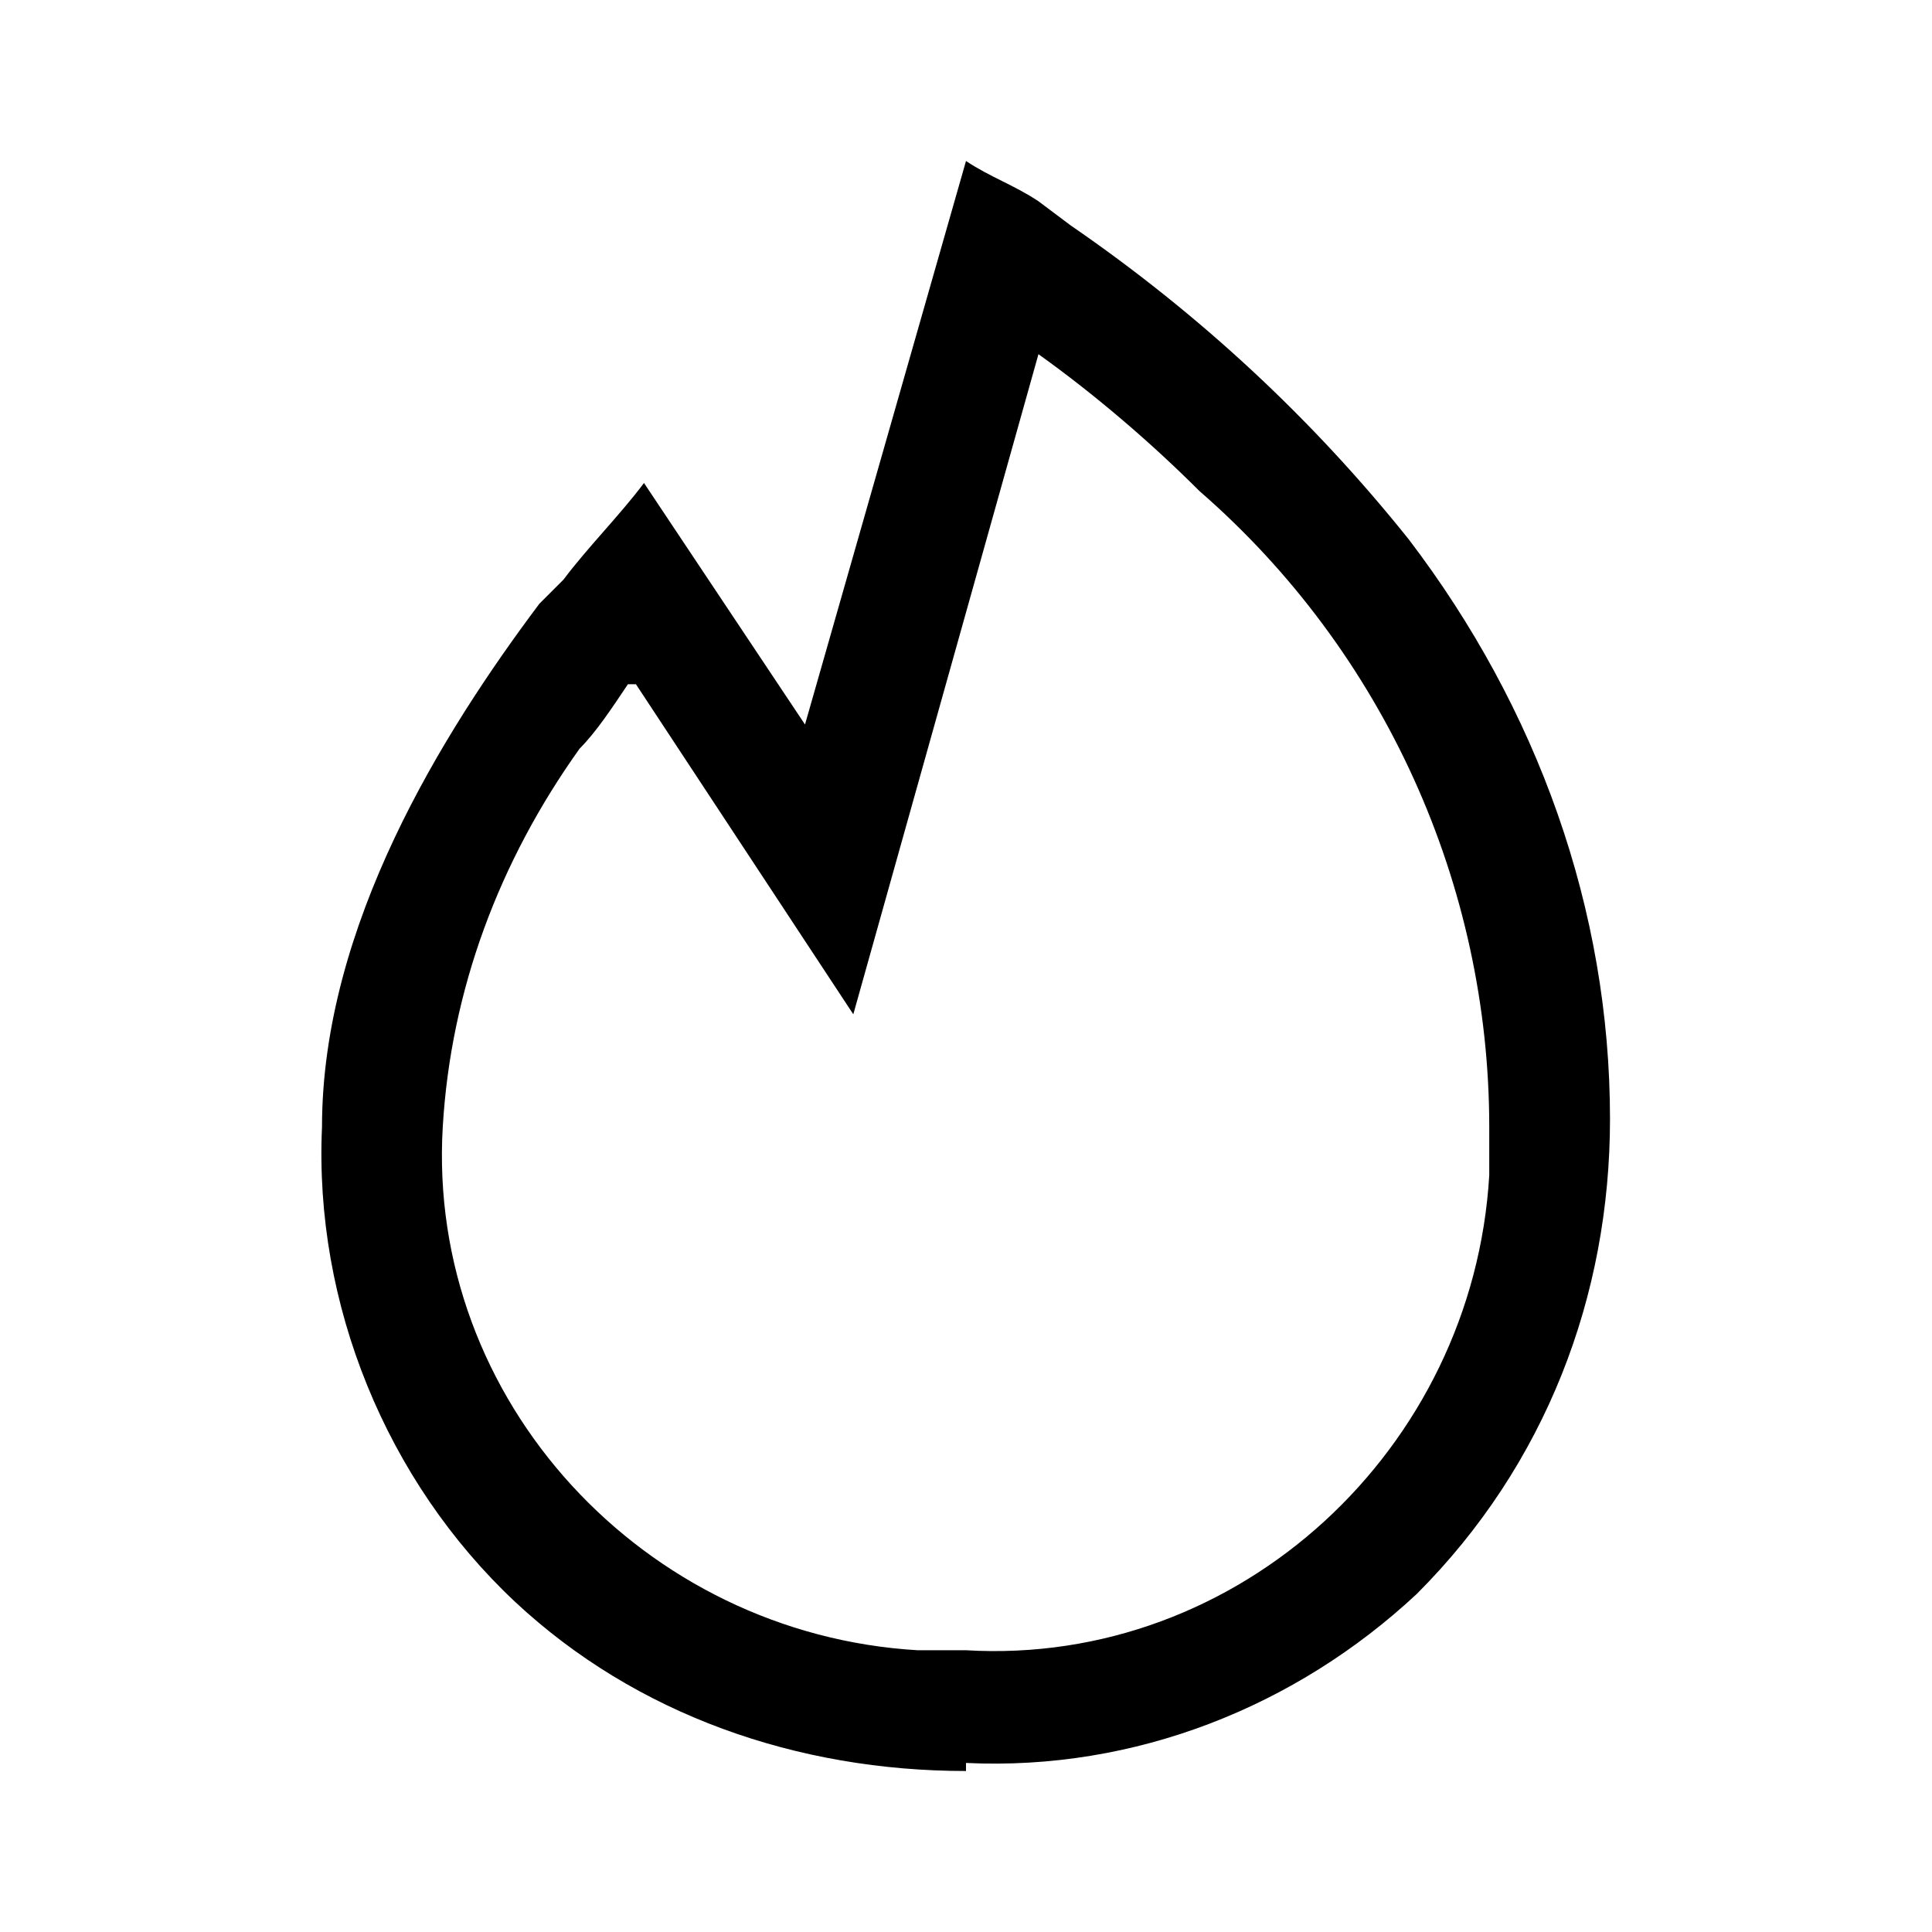 <?xml version="1.0" encoding="UTF-8"?><svg id="Layer_2" xmlns="http://www.w3.org/2000/svg" viewBox="0 0 24 24"><g id="_1.5px"><g id="fire"><rect id="regular_energy_fire_background" width="24" height="24" style="fill:none;"/><path id="Shape-4" d="m12,22c-2.1,0-4.1-.7-5.6-2.1-1.6-1.5-2.5-3.7-2.4-5.9,0-2.5,1.5-4.9,2.7-6.5l.3-.3c.3-.4.7-.8,1-1.2l2,3,2-7c.3.2.6.3.9.5l.4.3c1.6,1.1,3,2.4,4.2,3.9,1.6,2.1,2.5,4.6,2.5,7.2,0,2.2-.8,4.3-2.4,5.9-1.5,1.4-3.5,2.2-5.6,2.1Zm-4.2-13.5h0c-.2.3-.4.6-.6.8-1,1.4-1.6,3-1.7,4.7-.2,3.4,2.5,6.3,5.9,6.5.2,0,.4,0,.6,0,3.4.2,6.3-2.5,6.5-5.9,0-.2,0-.4,0-.6,0-3-1.3-5.9-3.6-7.9-.6-.6-1.3-1.2-2-1.7l-2.3,8.2-2.7-4.1h0Z"/></g></g></svg>